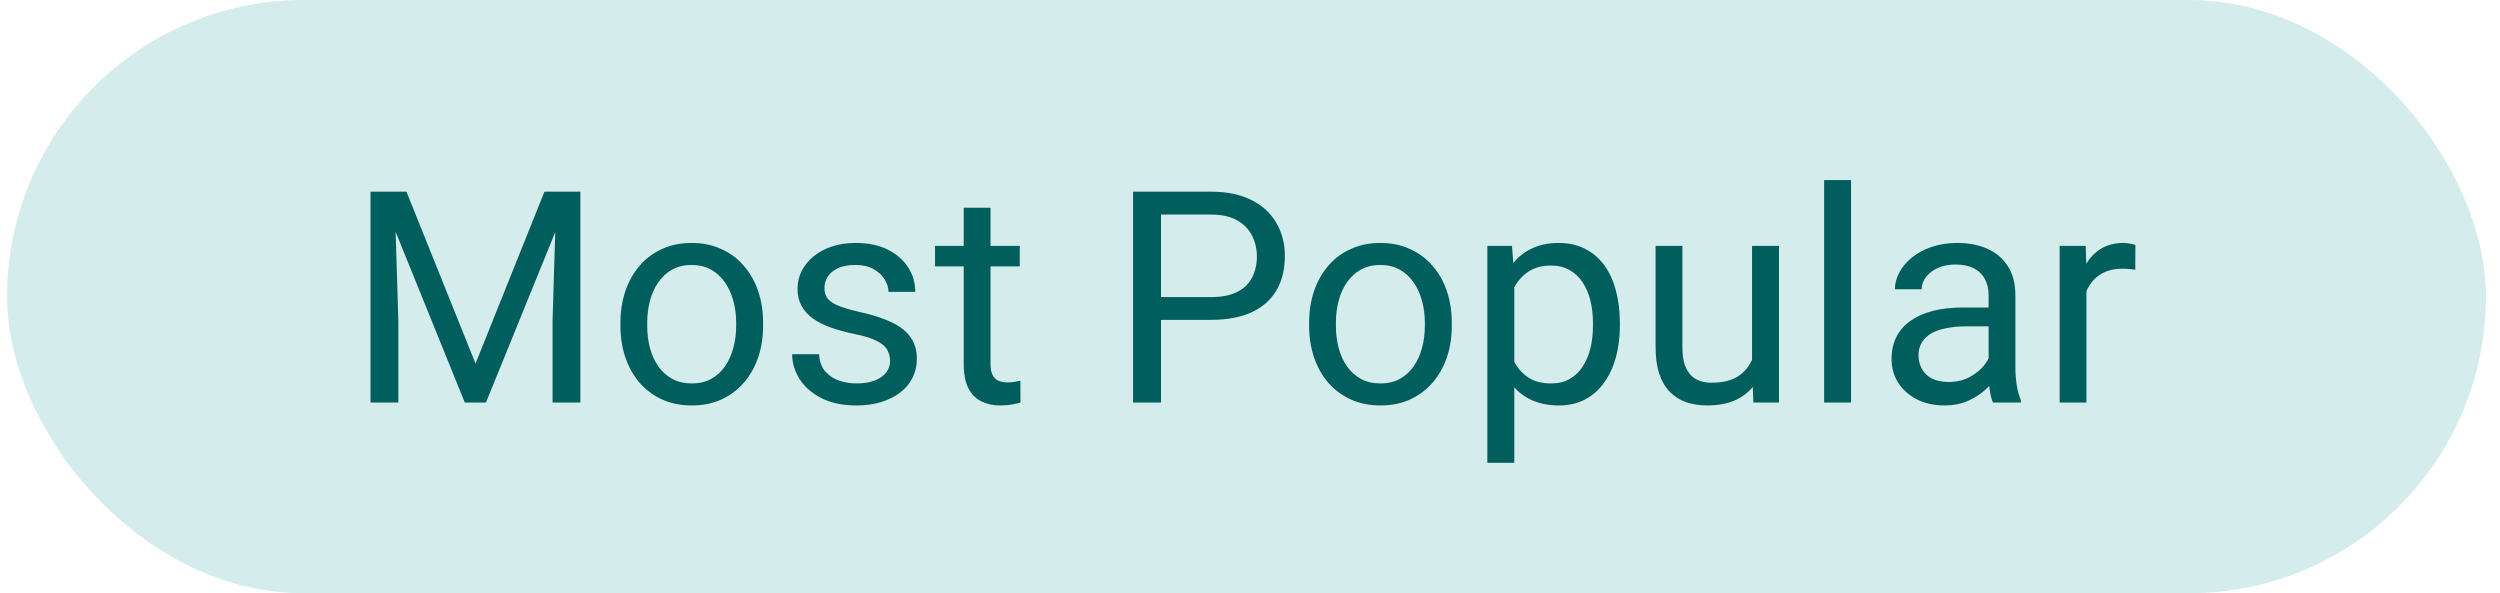 <svg xmlns="http://www.w3.org/2000/svg" width="118" height="28" viewBox="0 0 118 28" fill="none"><rect x="0.333" width="117" height="28" rx="14" fill="#D5ECEC"></rect><path d="M17.906 9.047H19.184L22.445 17.161L25.698 9.047H26.984L22.937 19H21.939L17.906 9.047ZM17.489 9.047H18.616L18.801 15.117V19H17.489V9.047ZM26.266 9.047H27.394V19H26.081V15.117L26.266 9.047ZM29.285 15.384V15.227C29.285 14.693 29.362 14.199 29.517 13.743C29.672 13.283 29.896 12.884 30.187 12.547C30.479 12.205 30.832 11.941 31.247 11.754C31.662 11.562 32.126 11.467 32.641 11.467C33.161 11.467 33.628 11.562 34.043 11.754C34.462 11.941 34.817 12.205 35.109 12.547C35.405 12.884 35.631 13.283 35.786 13.743C35.941 14.199 36.018 14.693 36.018 15.227V15.384C36.018 15.917 35.941 16.412 35.786 16.867C35.631 17.323 35.405 17.722 35.109 18.064C34.817 18.401 34.464 18.665 34.05 18.856C33.639 19.043 33.175 19.137 32.655 19.137C32.136 19.137 31.668 19.043 31.254 18.856C30.839 18.665 30.483 18.401 30.187 18.064C29.896 17.722 29.672 17.323 29.517 16.867C29.362 16.412 29.285 15.917 29.285 15.384ZM30.549 15.227V15.384C30.549 15.753 30.593 16.102 30.679 16.43C30.766 16.753 30.896 17.04 31.069 17.291C31.247 17.542 31.468 17.74 31.732 17.886C31.997 18.027 32.304 18.098 32.655 18.098C33.001 18.098 33.304 18.027 33.564 17.886C33.828 17.74 34.047 17.542 34.22 17.291C34.394 17.04 34.523 16.753 34.61 16.43C34.701 16.102 34.747 15.753 34.747 15.384V15.227C34.747 14.862 34.701 14.518 34.61 14.194C34.523 13.866 34.391 13.577 34.214 13.326C34.04 13.071 33.822 12.87 33.557 12.725C33.298 12.579 32.992 12.506 32.641 12.506C32.295 12.506 31.99 12.579 31.725 12.725C31.465 12.87 31.247 13.071 31.069 13.326C30.896 13.577 30.766 13.866 30.679 14.194C30.593 14.518 30.549 14.862 30.549 15.227ZM42.011 17.038C42.011 16.856 41.97 16.687 41.888 16.532C41.81 16.373 41.648 16.229 41.403 16.102C41.161 15.969 40.796 15.855 40.309 15.76C39.898 15.673 39.527 15.571 39.194 15.452C38.866 15.334 38.586 15.19 38.354 15.021C38.126 14.853 37.95 14.655 37.827 14.427C37.704 14.199 37.643 13.932 37.643 13.627C37.643 13.335 37.706 13.06 37.834 12.8C37.966 12.54 38.151 12.31 38.388 12.109C38.629 11.909 38.919 11.752 39.256 11.638C39.593 11.524 39.969 11.467 40.384 11.467C40.976 11.467 41.482 11.572 41.901 11.781C42.321 11.991 42.642 12.271 42.865 12.622C43.089 12.968 43.2 13.354 43.2 13.777H41.936C41.936 13.572 41.874 13.374 41.751 13.183C41.633 12.987 41.457 12.825 41.225 12.697C40.997 12.57 40.717 12.506 40.384 12.506C40.033 12.506 39.748 12.56 39.529 12.67C39.315 12.775 39.158 12.909 39.058 13.073C38.962 13.237 38.914 13.411 38.914 13.593C38.914 13.729 38.937 13.852 38.983 13.962C39.033 14.067 39.119 14.165 39.242 14.256C39.365 14.342 39.538 14.425 39.762 14.502C39.985 14.579 40.27 14.657 40.616 14.734C41.222 14.871 41.721 15.035 42.113 15.227C42.505 15.418 42.797 15.653 42.988 15.931C43.18 16.209 43.276 16.546 43.276 16.942C43.276 17.266 43.207 17.562 43.07 17.831C42.938 18.1 42.745 18.332 42.489 18.528C42.239 18.72 41.938 18.87 41.587 18.98C41.241 19.084 40.851 19.137 40.418 19.137C39.766 19.137 39.215 19.02 38.764 18.788C38.313 18.556 37.971 18.255 37.738 17.886C37.506 17.517 37.39 17.127 37.39 16.717H38.661C38.679 17.063 38.78 17.339 38.962 17.544C39.144 17.744 39.368 17.888 39.632 17.975C39.896 18.057 40.158 18.098 40.418 18.098C40.764 18.098 41.054 18.052 41.286 17.961C41.523 17.87 41.703 17.744 41.826 17.585C41.949 17.425 42.011 17.243 42.011 17.038ZM48.133 11.604V12.574H44.134V11.604H48.133ZM45.488 9.806H46.752V17.168C46.752 17.419 46.791 17.608 46.869 17.735C46.946 17.863 47.046 17.947 47.169 17.988C47.292 18.029 47.425 18.05 47.566 18.05C47.671 18.05 47.78 18.041 47.894 18.023C48.013 18 48.101 17.981 48.161 17.968L48.167 19C48.067 19.032 47.935 19.061 47.771 19.089C47.611 19.121 47.418 19.137 47.19 19.137C46.88 19.137 46.595 19.075 46.336 18.952C46.076 18.829 45.868 18.624 45.713 18.337C45.563 18.045 45.488 17.653 45.488 17.161V9.806ZM57.152 15.097H54.492V14.023H57.152C57.667 14.023 58.084 13.941 58.403 13.777C58.722 13.613 58.954 13.385 59.1 13.094C59.25 12.802 59.325 12.469 59.325 12.096C59.325 11.754 59.25 11.433 59.1 11.132C58.954 10.831 58.722 10.589 58.403 10.407C58.084 10.22 57.667 10.127 57.152 10.127H54.8V19H53.481V9.047H57.152C57.904 9.047 58.539 9.177 59.059 9.437C59.578 9.696 59.973 10.056 60.242 10.517C60.51 10.972 60.645 11.494 60.645 12.082C60.645 12.72 60.51 13.265 60.242 13.716C59.973 14.167 59.578 14.511 59.059 14.748C58.539 14.98 57.904 15.097 57.152 15.097ZM61.791 15.384V15.227C61.791 14.693 61.868 14.199 62.023 13.743C62.178 13.283 62.401 12.884 62.693 12.547C62.985 12.205 63.338 11.941 63.753 11.754C64.167 11.562 64.632 11.467 65.147 11.467C65.667 11.467 66.134 11.562 66.549 11.754C66.968 11.941 67.323 12.205 67.615 12.547C67.911 12.884 68.137 13.283 68.292 13.743C68.447 14.199 68.524 14.693 68.524 15.227V15.384C68.524 15.917 68.447 16.412 68.292 16.867C68.137 17.323 67.911 17.722 67.615 18.064C67.323 18.401 66.97 18.665 66.555 18.856C66.145 19.043 65.68 19.137 65.161 19.137C64.641 19.137 64.174 19.043 63.76 18.856C63.345 18.665 62.989 18.401 62.693 18.064C62.401 17.722 62.178 17.323 62.023 16.867C61.868 16.412 61.791 15.917 61.791 15.384ZM63.055 15.227V15.384C63.055 15.753 63.099 16.102 63.185 16.43C63.272 16.753 63.402 17.04 63.575 17.291C63.753 17.542 63.974 17.74 64.238 17.886C64.502 18.027 64.81 18.098 65.161 18.098C65.507 18.098 65.81 18.027 66.07 17.886C66.334 17.74 66.553 17.542 66.726 17.291C66.9 17.04 67.029 16.753 67.116 16.43C67.207 16.102 67.253 15.753 67.253 15.384V15.227C67.253 14.862 67.207 14.518 67.116 14.194C67.029 13.866 66.897 13.577 66.719 13.326C66.546 13.071 66.328 12.87 66.063 12.725C65.803 12.579 65.498 12.506 65.147 12.506C64.801 12.506 64.496 12.579 64.231 12.725C63.971 12.87 63.753 13.071 63.575 13.326C63.402 13.577 63.272 13.866 63.185 14.194C63.099 14.518 63.055 14.862 63.055 15.227ZM71.475 13.025V21.844H70.203V11.604H71.365L71.475 13.025ZM76.458 15.24V15.384C76.458 15.921 76.394 16.421 76.267 16.881C76.139 17.337 75.952 17.733 75.706 18.07C75.465 18.408 75.166 18.67 74.811 18.856C74.455 19.043 74.047 19.137 73.587 19.137C73.118 19.137 72.703 19.059 72.343 18.904C71.983 18.749 71.677 18.524 71.427 18.227C71.176 17.931 70.976 17.576 70.825 17.161C70.68 16.746 70.579 16.279 70.525 15.76V14.994C70.579 14.447 70.682 13.957 70.832 13.524C70.983 13.091 71.181 12.722 71.427 12.417C71.677 12.107 71.981 11.872 72.336 11.713C72.692 11.549 73.102 11.467 73.567 11.467C74.031 11.467 74.444 11.558 74.804 11.74C75.164 11.918 75.467 12.173 75.713 12.506C75.959 12.838 76.144 13.237 76.267 13.702C76.394 14.162 76.458 14.675 76.458 15.24ZM75.187 15.384V15.24C75.187 14.871 75.148 14.525 75.07 14.201C74.993 13.873 74.872 13.586 74.708 13.34C74.549 13.089 74.344 12.893 74.093 12.752C73.842 12.606 73.544 12.533 73.197 12.533C72.878 12.533 72.6 12.588 72.363 12.697C72.131 12.807 71.933 12.955 71.769 13.142C71.605 13.324 71.47 13.534 71.365 13.771C71.265 14.003 71.19 14.245 71.14 14.495V16.266C71.231 16.585 71.359 16.885 71.523 17.168C71.687 17.446 71.905 17.672 72.179 17.845C72.452 18.013 72.796 18.098 73.211 18.098C73.553 18.098 73.847 18.027 74.093 17.886C74.344 17.74 74.549 17.542 74.708 17.291C74.872 17.04 74.993 16.753 75.07 16.43C75.148 16.102 75.187 15.753 75.187 15.384ZM82.697 17.291V11.604H83.968V19H82.758L82.697 17.291ZM82.936 15.732L83.462 15.719C83.462 16.211 83.41 16.667 83.305 17.086C83.205 17.501 83.041 17.861 82.813 18.166C82.585 18.471 82.287 18.711 81.918 18.884C81.548 19.052 81.1 19.137 80.571 19.137C80.211 19.137 79.88 19.084 79.58 18.98C79.283 18.875 79.028 18.713 78.814 18.494C78.6 18.275 78.433 17.991 78.315 17.64C78.201 17.289 78.144 16.867 78.144 16.375V11.604H79.409V16.389C79.409 16.721 79.445 16.997 79.518 17.216C79.596 17.43 79.698 17.601 79.826 17.729C79.958 17.852 80.104 17.938 80.263 17.988C80.427 18.038 80.596 18.064 80.769 18.064C81.307 18.064 81.733 17.961 82.047 17.756C82.362 17.546 82.587 17.266 82.724 16.915C82.865 16.56 82.936 16.165 82.936 15.732ZM87.37 8.5V19H86.099V8.5H87.37ZM93.862 17.735V13.928C93.862 13.636 93.802 13.383 93.684 13.169C93.57 12.95 93.397 12.782 93.164 12.663C92.932 12.545 92.645 12.485 92.303 12.485C91.984 12.485 91.704 12.54 91.462 12.649C91.225 12.759 91.038 12.902 90.902 13.08C90.769 13.258 90.703 13.449 90.703 13.654H89.439C89.439 13.39 89.507 13.128 89.644 12.868C89.781 12.608 89.977 12.374 90.232 12.164C90.492 11.95 90.801 11.781 91.161 11.658C91.526 11.531 91.932 11.467 92.378 11.467C92.916 11.467 93.39 11.558 93.8 11.74C94.215 11.922 94.538 12.198 94.771 12.567C95.008 12.932 95.126 13.39 95.126 13.941V17.387C95.126 17.633 95.147 17.895 95.188 18.173C95.233 18.451 95.299 18.69 95.386 18.891V19H94.067C94.003 18.854 93.953 18.66 93.916 18.419C93.88 18.173 93.862 17.945 93.862 17.735ZM94.08 14.516L94.094 15.404H92.816C92.456 15.404 92.134 15.434 91.852 15.493C91.569 15.548 91.332 15.632 91.141 15.746C90.95 15.86 90.804 16.004 90.703 16.177C90.603 16.345 90.553 16.544 90.553 16.771C90.553 17.004 90.605 17.216 90.71 17.407C90.815 17.599 90.972 17.751 91.182 17.865C91.396 17.975 91.658 18.029 91.968 18.029C92.355 18.029 92.697 17.947 92.993 17.783C93.29 17.619 93.524 17.419 93.698 17.182C93.875 16.945 93.971 16.715 93.985 16.491L94.525 17.1C94.493 17.291 94.406 17.503 94.265 17.735C94.124 17.968 93.934 18.191 93.698 18.405C93.465 18.615 93.187 18.79 92.864 18.932C92.545 19.068 92.184 19.137 91.784 19.137C91.282 19.137 90.842 19.039 90.464 18.843C90.091 18.647 89.799 18.385 89.589 18.057C89.384 17.724 89.282 17.352 89.282 16.942C89.282 16.546 89.359 16.197 89.514 15.896C89.669 15.591 89.892 15.338 90.184 15.138C90.476 14.933 90.826 14.778 91.237 14.673C91.647 14.568 92.105 14.516 92.611 14.516H94.08ZM98.48 12.766V19H97.216V11.604H98.446L98.48 12.766ZM100.791 11.562L100.784 12.738C100.679 12.716 100.579 12.702 100.483 12.697C100.392 12.688 100.287 12.684 100.169 12.684C99.877 12.684 99.62 12.729 99.396 12.82C99.173 12.912 98.984 13.039 98.829 13.203C98.674 13.367 98.551 13.563 98.46 13.791C98.373 14.014 98.316 14.26 98.289 14.529L97.933 14.734C97.933 14.288 97.977 13.868 98.063 13.477C98.154 13.085 98.293 12.738 98.48 12.438C98.667 12.132 98.904 11.895 99.191 11.727C99.483 11.553 99.829 11.467 100.23 11.467C100.321 11.467 100.426 11.478 100.545 11.501C100.663 11.519 100.745 11.54 100.791 11.562Z" fill="#005E5D"></path></svg>
